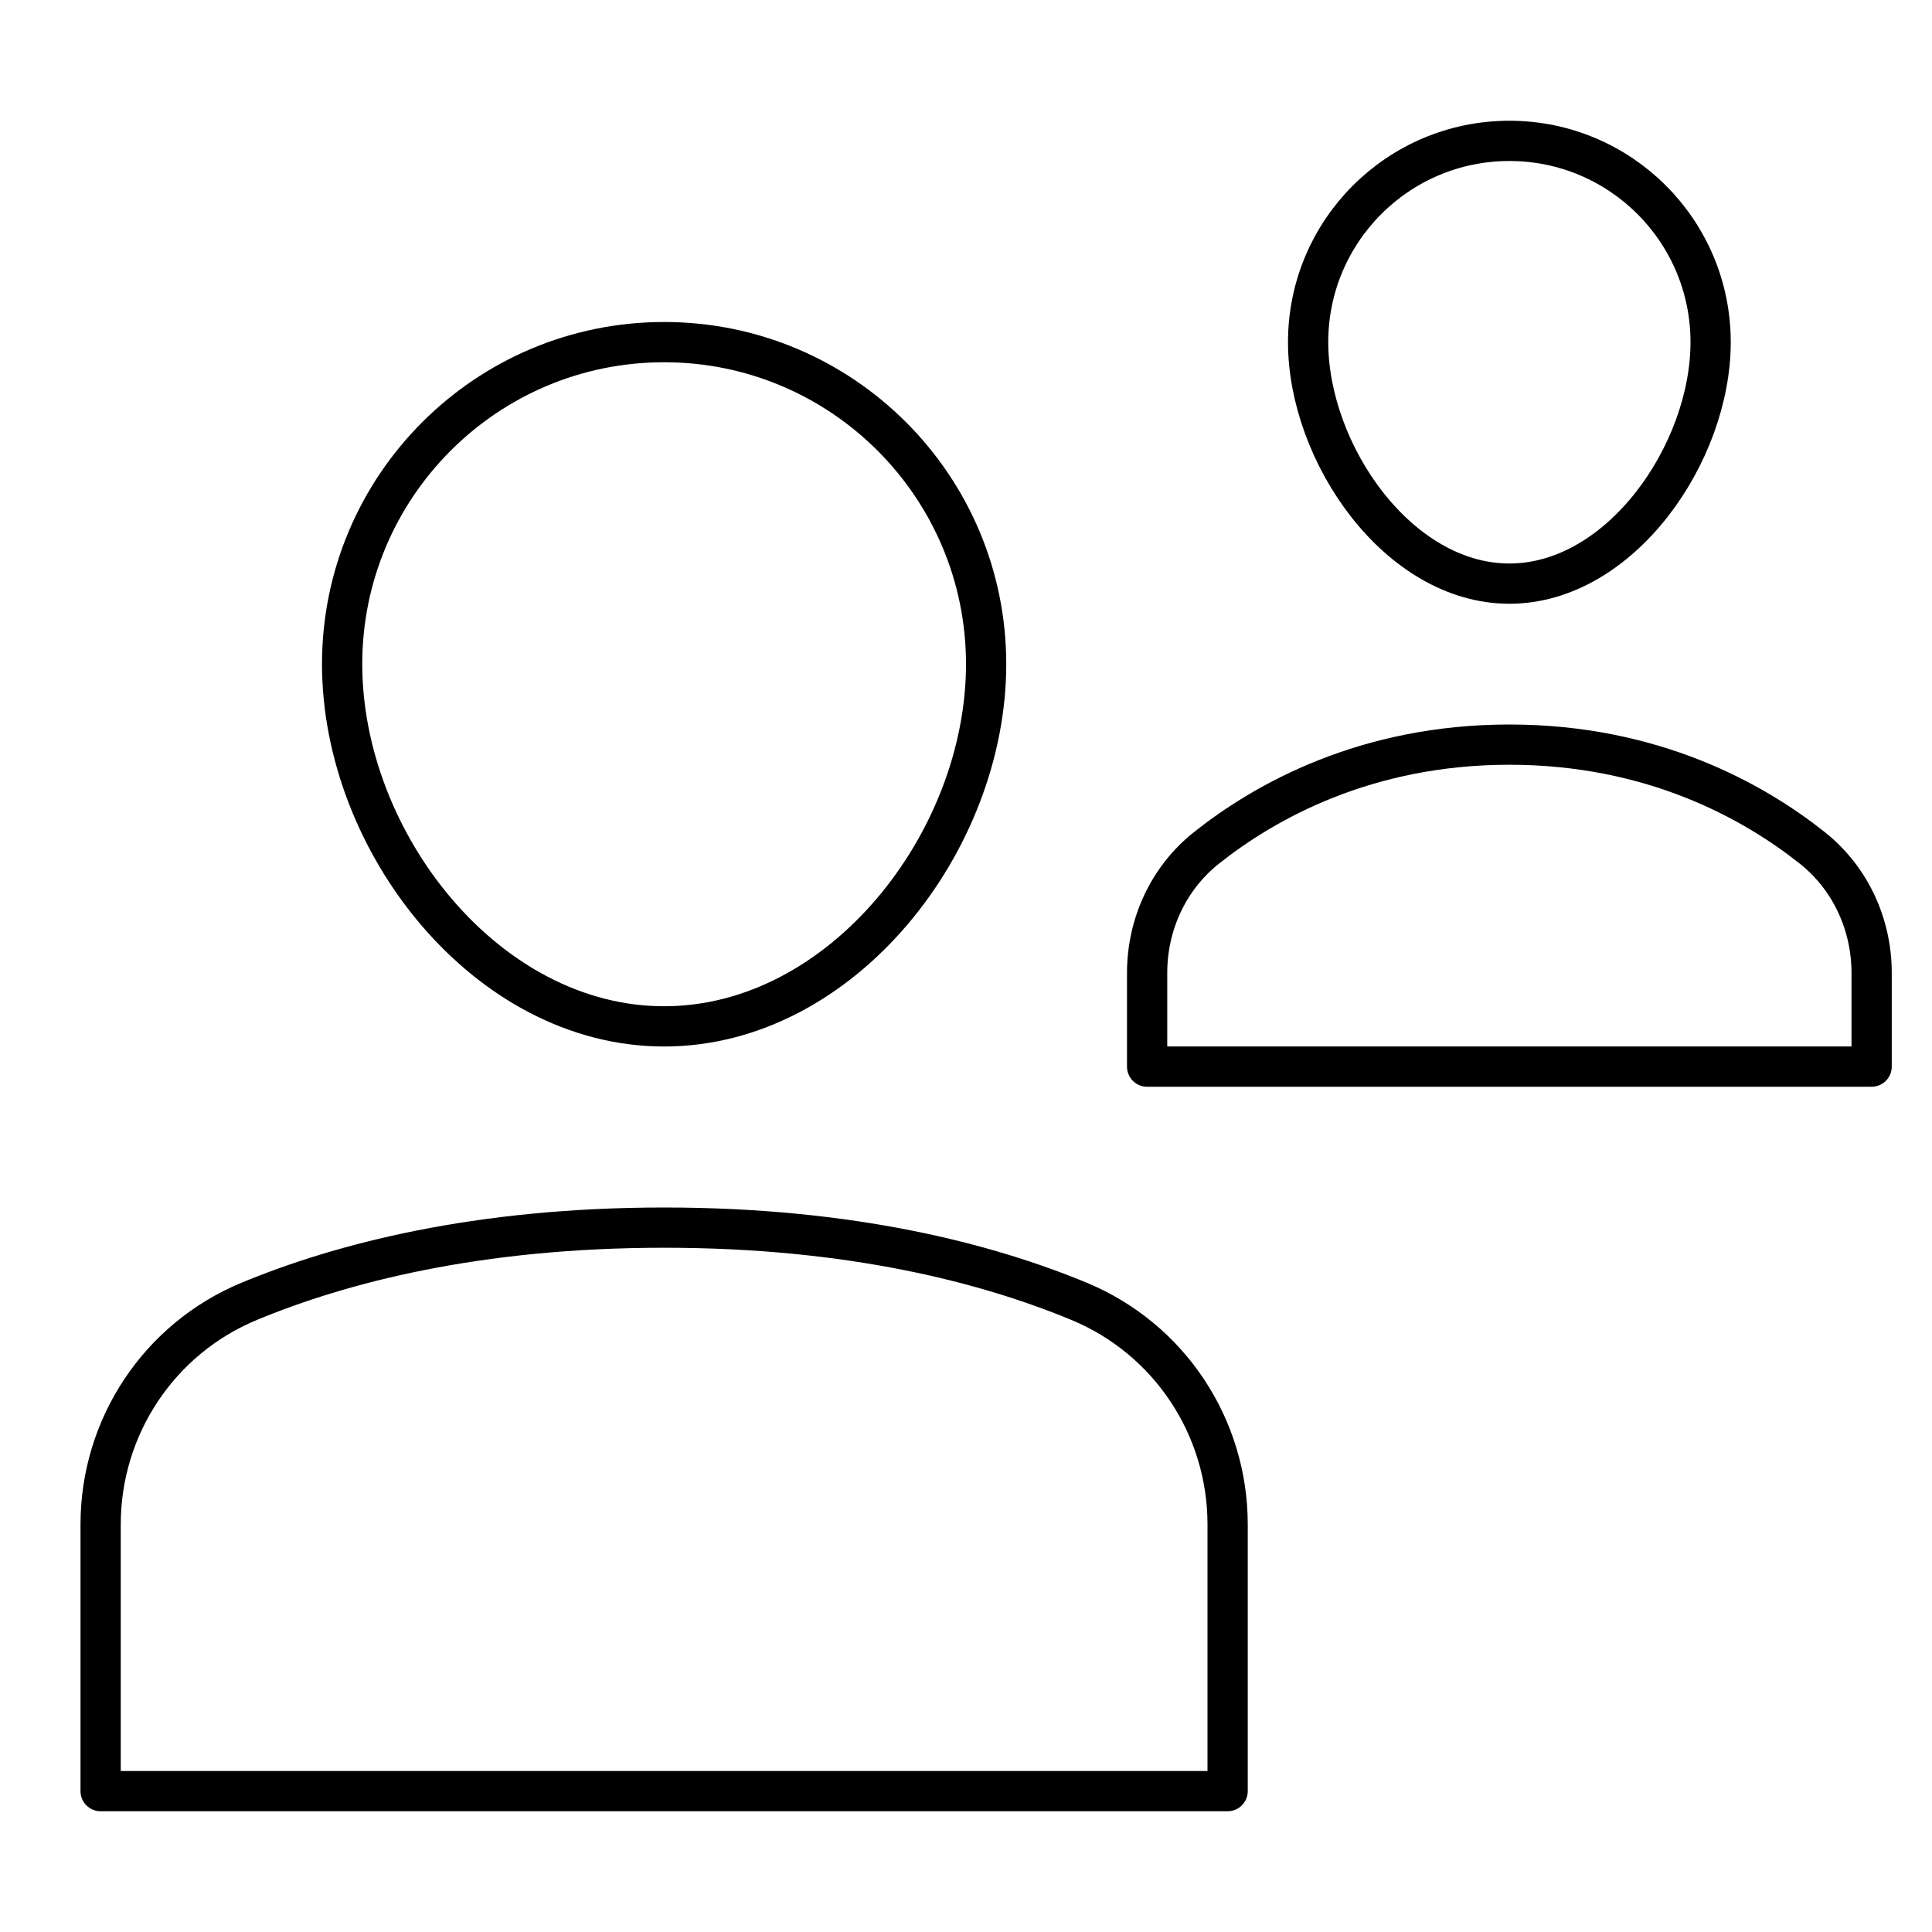 <svg xmlns="http://www.w3.org/2000/svg" viewBox="0 0 48 48"><g stroke-linecap="round" stroke-width="1" fill="none" stroke="currentColor" stroke-linejoin="round" class="nc-icon-wrapper" transform="translate(0.5 0.5)"><path d="M30,44H2v-6.625 c0-2.427,1.45-4.615,3.692-5.544C7.962,30.89,11.341,30,16,30s8.038,0.89,10.308,1.831C28.55,32.76,30,34.948,30,37.375V44z"></path><path d="M8,16c0-4.418,3.582-8,8-8 s8,3.582,8,8s-3.582,9-8,9S8,20.418,8,16z"></path><path d="M46,23.672 c0-1.208-0.529-2.357-1.476-3.108C43.078,19.416,40.57,18,37,18s-6.078,1.416-7.524,2.564C28.529,21.315,28,22.464,28,23.672V26h18 V23.672z"></path><path d="M42,8 c0,2.761-2.239,6-5,6s-5-3.239-5-6s2.239-5,5-5S42,5.239,42,8z"></path></g></svg>